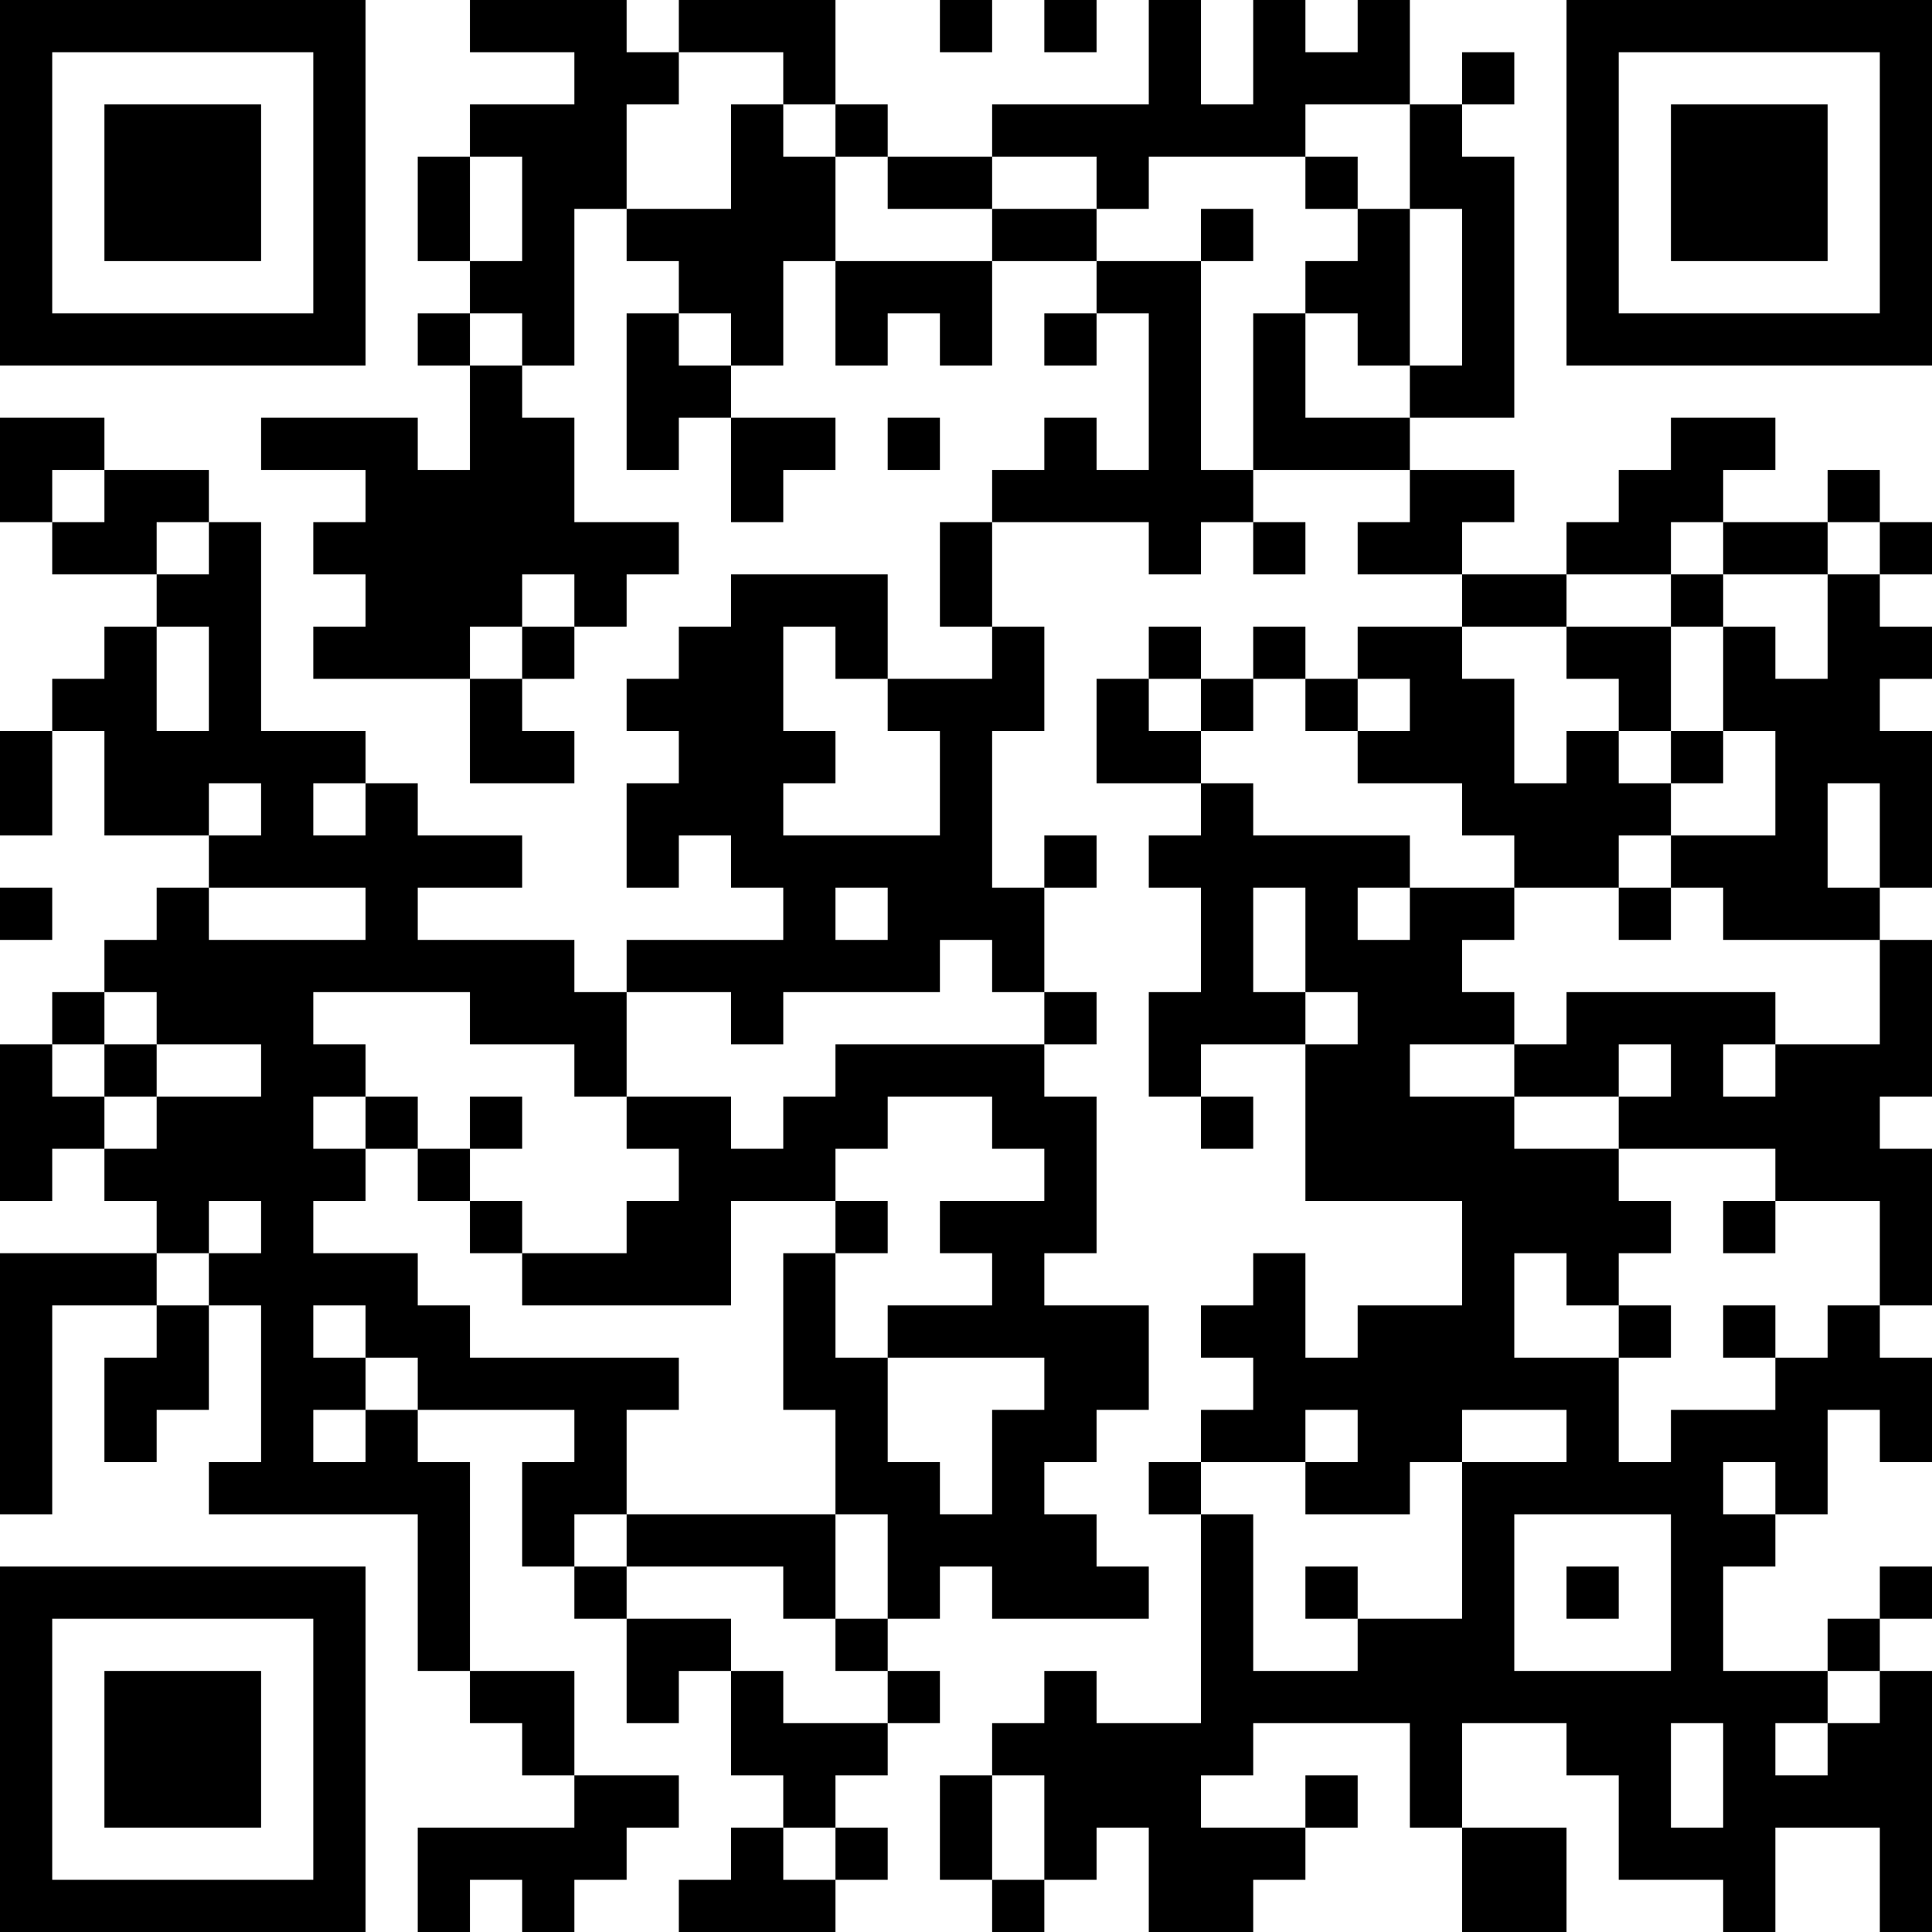 <?xml version="1.0" encoding="UTF-8"?>
<svg xmlns="http://www.w3.org/2000/svg" version="1.1" width="400" height="400" viewBox="0 0 400 400"><rect x="0" y="0" width="400" height="400" fill="#ffffff"/><g transform="scale(10.811)"><g transform="translate(0,0)"><path fill-rule="evenodd" d="M9 0L9 1L11 1L11 2L9 2L9 3L8 3L8 5L9 5L9 6L8 6L8 7L9 7L9 9L8 9L8 8L5 8L5 9L7 9L7 10L6 10L6 11L7 11L7 12L6 12L6 13L9 13L9 15L11 15L11 14L10 14L10 13L11 13L11 12L12 12L12 11L13 11L13 10L11 10L11 8L10 8L10 7L11 7L11 4L12 4L12 5L13 5L13 6L12 6L12 9L13 9L13 8L14 8L14 10L15 10L15 9L16 9L16 8L14 8L14 7L15 7L15 5L16 5L16 7L17 7L17 6L18 6L18 7L19 7L19 5L21 5L21 6L20 6L20 7L21 7L21 6L22 6L22 9L21 9L21 8L20 8L20 9L19 9L19 10L18 10L18 12L19 12L19 13L17 13L17 11L14 11L14 12L13 12L13 13L12 13L12 14L13 14L13 15L12 15L12 17L13 17L13 16L14 16L14 17L15 17L15 18L12 18L12 19L11 19L11 18L8 18L8 17L10 17L10 16L8 16L8 15L7 15L7 14L5 14L5 10L4 10L4 9L2 9L2 8L0 8L0 10L1 10L1 11L3 11L3 12L2 12L2 13L1 13L1 14L0 14L0 16L1 16L1 14L2 14L2 16L4 16L4 17L3 17L3 18L2 18L2 19L1 19L1 20L0 20L0 23L1 23L1 22L2 22L2 23L3 23L3 24L0 24L0 29L1 29L1 25L3 25L3 26L2 26L2 28L3 28L3 27L4 27L4 25L5 25L5 28L4 28L4 29L8 29L8 32L9 32L9 33L10 33L10 34L11 34L11 35L8 35L8 37L9 37L9 36L10 36L10 37L11 37L11 36L12 36L12 35L13 35L13 34L11 34L11 32L9 32L9 28L8 28L8 27L11 27L11 28L10 28L10 30L11 30L11 31L12 31L12 33L13 33L13 32L14 32L14 34L15 34L15 35L14 35L14 36L13 36L13 37L16 37L16 36L17 36L17 35L16 35L16 34L17 34L17 33L18 33L18 32L17 32L17 31L18 31L18 30L19 30L19 31L22 31L22 30L21 30L21 29L20 29L20 28L21 28L21 27L22 27L22 25L20 25L20 24L21 24L21 21L20 21L20 20L21 20L21 19L20 19L20 17L21 17L21 16L20 16L20 17L19 17L19 14L20 14L20 12L19 12L19 10L22 10L22 11L23 11L23 10L24 10L24 11L25 11L25 10L24 10L24 9L27 9L27 10L26 10L26 11L28 11L28 12L26 12L26 13L25 13L25 12L24 12L24 13L23 13L23 12L22 12L22 13L21 13L21 15L23 15L23 16L22 16L22 17L23 17L23 19L22 19L22 21L23 21L23 22L24 22L24 21L23 21L23 20L25 20L25 23L28 23L28 25L26 25L26 26L25 26L25 24L24 24L24 25L23 25L23 26L24 26L24 27L23 27L23 28L22 28L22 29L23 29L23 33L21 33L21 32L20 32L20 33L19 33L19 34L18 34L18 36L19 36L19 37L20 37L20 36L21 36L21 35L22 35L22 37L24 37L24 36L25 36L25 35L26 35L26 34L25 34L25 35L23 35L23 34L24 34L24 33L27 33L27 35L28 35L28 37L30 37L30 35L28 35L28 33L30 33L30 34L31 34L31 36L33 36L33 37L34 37L34 35L36 35L36 37L37 37L37 32L36 32L36 31L37 31L37 30L36 30L36 31L35 31L35 32L33 32L33 30L34 30L34 29L35 29L35 27L36 27L36 28L37 28L37 26L36 26L36 25L37 25L37 22L36 22L36 21L37 21L37 18L36 18L36 17L37 17L37 14L36 14L36 13L37 13L37 12L36 12L36 11L37 11L37 10L36 10L36 9L35 9L35 10L33 10L33 9L34 9L34 8L32 8L32 9L31 9L31 10L30 10L30 11L28 11L28 10L29 10L29 9L27 9L27 8L29 8L29 3L28 3L28 2L29 2L29 1L28 1L28 2L27 2L27 0L26 0L26 1L25 1L25 0L24 0L24 2L23 2L23 0L22 0L22 2L19 2L19 3L17 3L17 2L16 2L16 0L13 0L13 1L12 1L12 0ZM18 0L18 1L19 1L19 0ZM20 0L20 1L21 1L21 0ZM13 1L13 2L12 2L12 4L14 4L14 2L15 2L15 3L16 3L16 5L19 5L19 4L21 4L21 5L23 5L23 9L24 9L24 6L25 6L25 8L27 8L27 7L28 7L28 4L27 4L27 2L25 2L25 3L22 3L22 4L21 4L21 3L19 3L19 4L17 4L17 3L16 3L16 2L15 2L15 1ZM9 3L9 5L10 5L10 3ZM25 3L25 4L26 4L26 5L25 5L25 6L26 6L26 7L27 7L27 4L26 4L26 3ZM23 4L23 5L24 5L24 4ZM9 6L9 7L10 7L10 6ZM13 6L13 7L14 7L14 6ZM17 8L17 9L18 9L18 8ZM1 9L1 10L2 10L2 9ZM3 10L3 11L4 11L4 10ZM32 10L32 11L30 11L30 12L28 12L28 13L29 13L29 15L30 15L30 14L31 14L31 15L32 15L32 16L31 16L31 17L29 17L29 16L28 16L28 15L26 15L26 14L27 14L27 13L26 13L26 14L25 14L25 13L24 13L24 14L23 14L23 13L22 13L22 14L23 14L23 15L24 15L24 16L27 16L27 17L26 17L26 18L27 18L27 17L29 17L29 18L28 18L28 19L29 19L29 20L27 20L27 21L29 21L29 22L31 22L31 23L32 23L32 24L31 24L31 25L30 25L30 24L29 24L29 26L31 26L31 28L32 28L32 27L34 27L34 26L35 26L35 25L36 25L36 23L34 23L34 22L31 22L31 21L32 21L32 20L31 20L31 21L29 21L29 20L30 20L30 19L34 19L34 20L33 20L33 21L34 21L34 20L36 20L36 18L33 18L33 17L32 17L32 16L34 16L34 14L33 14L33 12L34 12L34 13L35 13L35 11L36 11L36 10L35 10L35 11L33 11L33 10ZM10 11L10 12L9 12L9 13L10 13L10 12L11 12L11 11ZM32 11L32 12L30 12L30 13L31 13L31 14L32 14L32 15L33 15L33 14L32 14L32 12L33 12L33 11ZM3 12L3 14L4 14L4 12ZM15 12L15 14L16 14L16 15L15 15L15 16L18 16L18 14L17 14L17 13L16 13L16 12ZM4 15L4 16L5 16L5 15ZM6 15L6 16L7 16L7 15ZM35 15L35 17L36 17L36 15ZM0 17L0 18L1 18L1 17ZM4 17L4 18L7 18L7 17ZM16 17L16 18L17 18L17 17ZM24 17L24 19L25 19L25 20L26 20L26 19L25 19L25 17ZM31 17L31 18L32 18L32 17ZM18 18L18 19L15 19L15 20L14 20L14 19L12 19L12 21L11 21L11 20L9 20L9 19L6 19L6 20L7 20L7 21L6 21L6 22L7 22L7 23L6 23L6 24L8 24L8 25L9 25L9 26L13 26L13 27L12 27L12 29L11 29L11 30L12 30L12 31L14 31L14 32L15 32L15 33L17 33L17 32L16 32L16 31L17 31L17 29L16 29L16 27L15 27L15 24L16 24L16 26L17 26L17 28L18 28L18 29L19 29L19 27L20 27L20 26L17 26L17 25L19 25L19 24L18 24L18 23L20 23L20 22L19 22L19 21L17 21L17 22L16 22L16 23L14 23L14 25L10 25L10 24L12 24L12 23L13 23L13 22L12 22L12 21L14 21L14 22L15 22L15 21L16 21L16 20L20 20L20 19L19 19L19 18ZM2 19L2 20L1 20L1 21L2 21L2 22L3 22L3 21L5 21L5 20L3 20L3 19ZM2 20L2 21L3 21L3 20ZM7 21L7 22L8 22L8 23L9 23L9 24L10 24L10 23L9 23L9 22L10 22L10 21L9 21L9 22L8 22L8 21ZM4 23L4 24L3 24L3 25L4 25L4 24L5 24L5 23ZM16 23L16 24L17 24L17 23ZM33 23L33 24L34 24L34 23ZM6 25L6 26L7 26L7 27L6 27L6 28L7 28L7 27L8 27L8 26L7 26L7 25ZM31 25L31 26L32 26L32 25ZM33 25L33 26L34 26L34 25ZM25 27L25 28L23 28L23 29L24 29L24 32L26 32L26 31L28 31L28 28L30 28L30 27L28 27L28 28L27 28L27 29L25 29L25 28L26 28L26 27ZM33 28L33 29L34 29L34 28ZM12 29L12 30L15 30L15 31L16 31L16 29ZM29 29L29 32L32 32L32 29ZM25 30L25 31L26 31L26 30ZM30 30L30 31L31 31L31 30ZM35 32L35 33L34 33L34 34L35 34L35 33L36 33L36 32ZM32 33L32 35L33 35L33 33ZM19 34L19 36L20 36L20 34ZM15 35L15 36L16 36L16 35ZM0 0L0 7L7 7L7 0ZM1 1L1 6L6 6L6 1ZM2 2L2 5L5 5L5 2ZM30 0L30 7L37 7L37 0ZM31 1L31 6L36 6L36 1ZM32 2L32 5L35 5L35 2ZM0 30L0 37L7 37L7 30ZM1 31L1 36L6 36L6 31ZM2 32L2 35L5 35L5 32Z" fill="#000000"/></g></g></svg>
